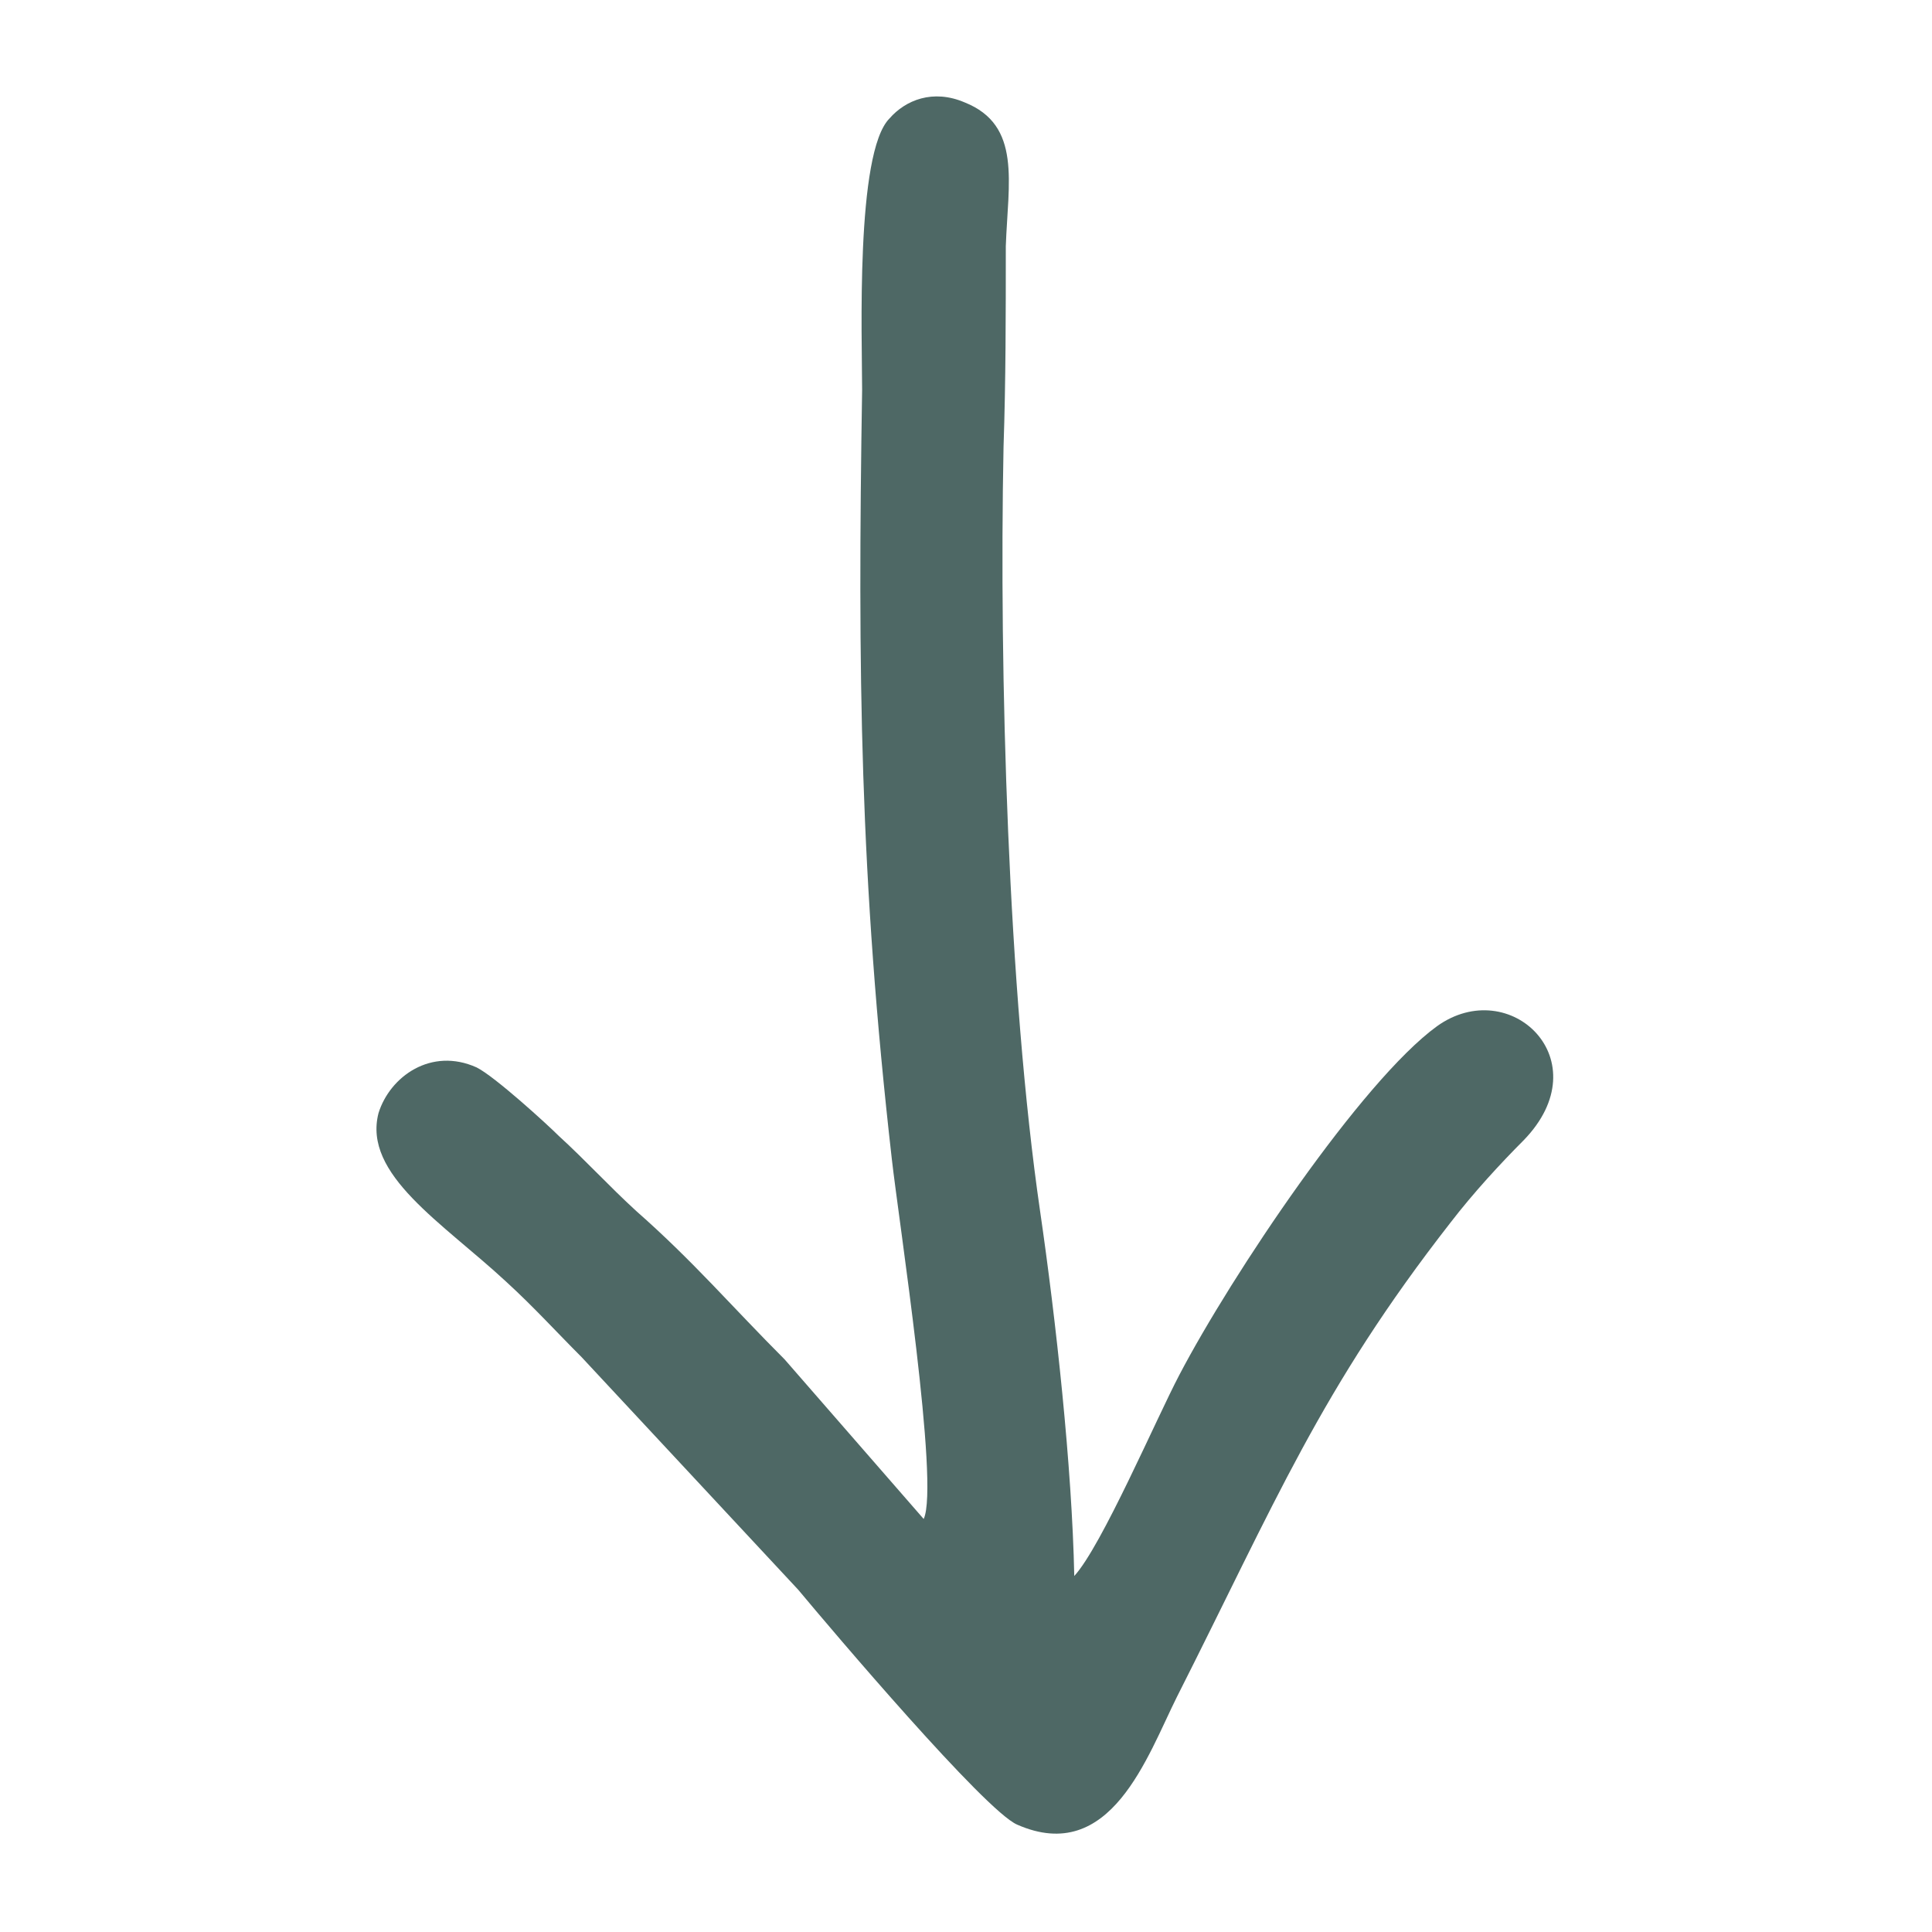 <?xml version="1.0" encoding="UTF-8"?> <svg xmlns="http://www.w3.org/2000/svg" viewBox="0 0 100 100" fill-rule="evenodd"><path d="m47.816 78.629-7.203-8.266c-2.715-2.715-4.723-5.078-7.676-7.676-1.418-1.297-2.598-2.598-4.016-3.894-0.59-0.59-3.305-3.07-4.25-3.543-2.359-1.062-4.488 0.473-5.078 2.359-0.828 3.188 3.305 5.668 6.613 8.738 1.418 1.297 2.598 2.598 3.894 3.894l11.215 12.043c1.77 2.125 9.68 11.453 11.336 12.16 4.84 2.125 6.731-3.543 8.266-6.613 5.078-10.035 7.438-15.938 14.168-24.559 1.18-1.535 2.598-3.07 3.777-4.25 4.016-4.133-0.707-8.617-4.488-5.902-3.894 2.832-10.625 12.867-13.34 18.062-1.18 2.242-4.016 8.855-5.43 10.391-0.117-5.668-0.945-13.223-1.77-18.891-1.652-11.336-2.125-27.863-1.891-39.551 0.117-3.426 0.117-6.848 0.117-10.391 0.117-3.305 0.828-6.258-2.125-7.438-1.652-0.707-3.07-0.117-3.894 0.828-1.77 1.77-1.418 11.453-1.418 14.051-0.234 14.641-0.117 25.266 1.535 39.789 0.355 3.188 2.481 16.883 1.652 18.652z" fill-rule="evenodd" fill="#4e6865"></path></svg> 